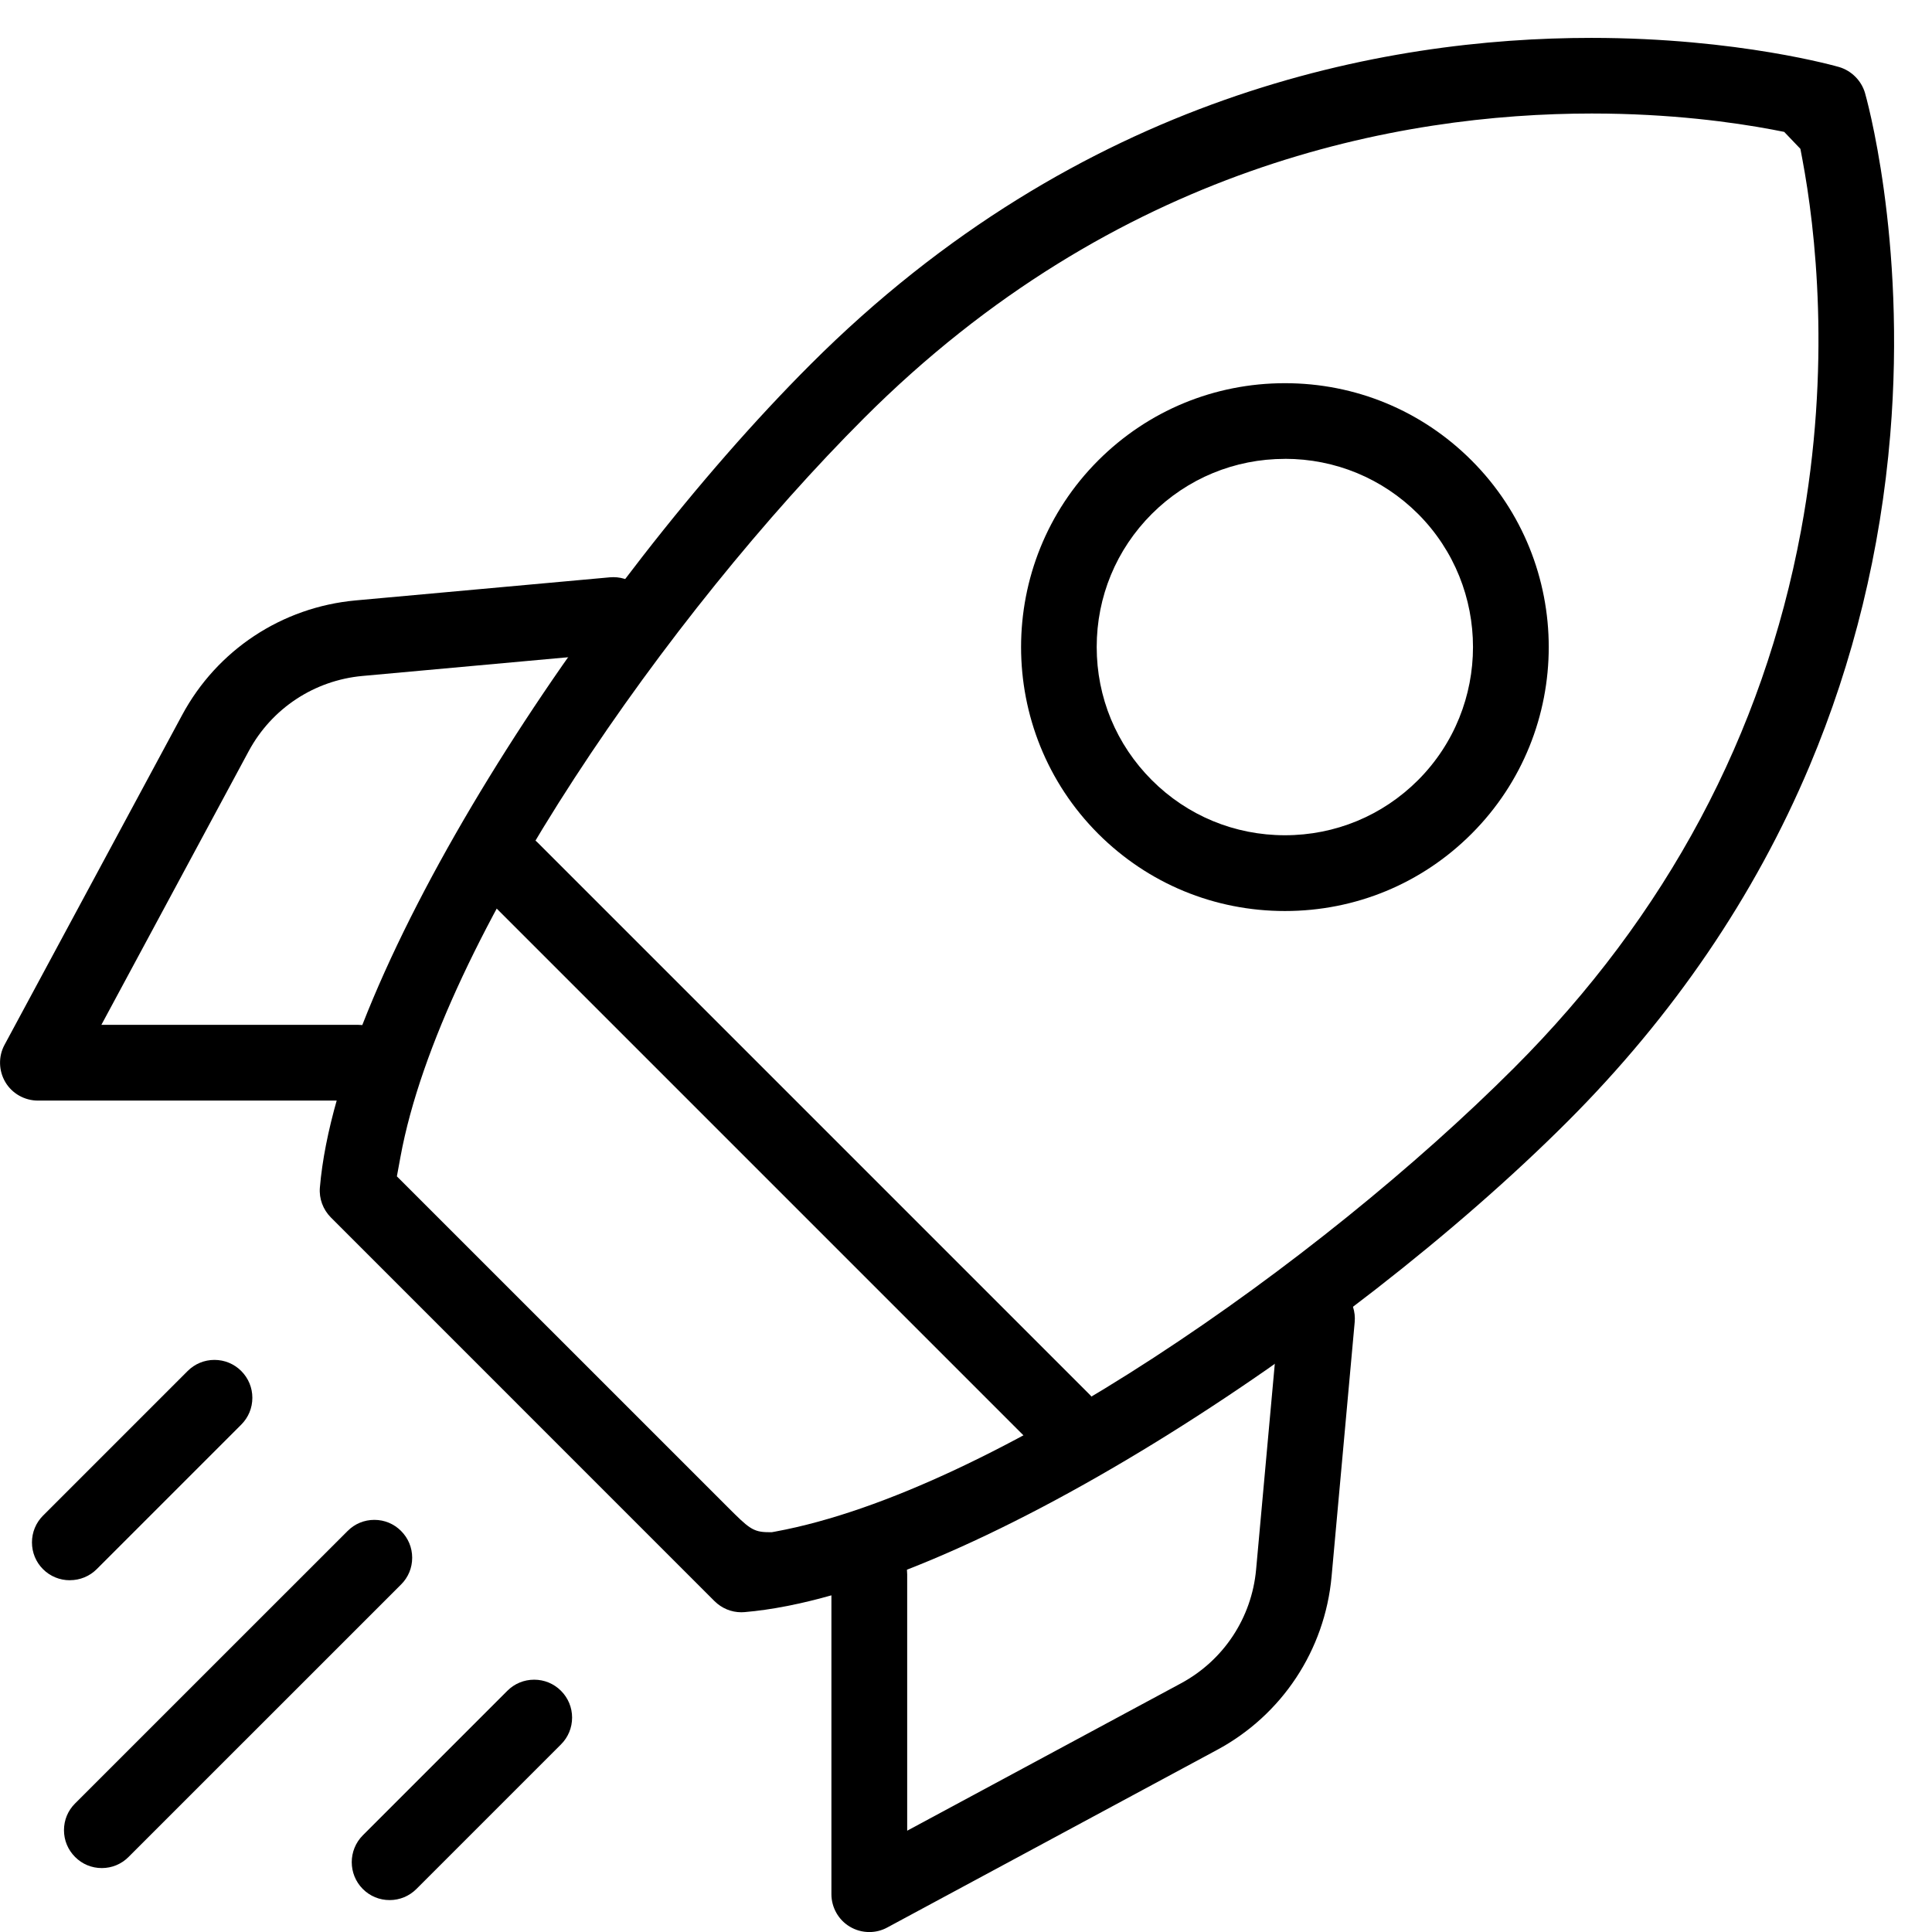 <?xml version="1.0" encoding="UTF-8"?><svg id="_レイヤー_2" xmlns="http://www.w3.org/2000/svg" viewBox="0 0 407.98 407.99"><defs><style>.cls-1{fill-rule:evenodd;stroke-width:0px;}</style></defs><g id="_レイヤー_1-2"><g id="Icon"><path class="cls-1" d="M156.54,340.46c-2.12,0-4.14-.84-5.67-2.36l-81-81.01c-1.67-1.68-2.52-3.99-2.32-6.33,3.91-45.9,56.72-126.92,103.61-173.81C228.15,19.96,292.28,8,336.04,8c31.1,0,52.13,6.1,52.34,6.16,2.59.77,4.67,2.85,5.44,5.43h0c.09.31,8.81,30.49,5.34,72.24-2.03,24.37-7.76,47.89-17.03,69.91-11.58,27.49-28.77,52.75-51.1,75.08-46.88,46.88-127.91,99.7-173.79,103.61-.24.02-.46.03-.69.03ZM336.23,23.97c-40.81,0-100.62,11.16-153.77,64.32-41.1,41.1-89.38,109.74-97.89,155.99l-.76,4.13,69.81,69.8c4.43,4.42,5.35,5.34,8.66,5.34h.73l.72-.13c46.24-8.52,114.87-56.79,155.97-97.89,32.2-32.2,52.59-70.37,60.61-113.43,6.5-34.94,2.99-64.08.32-78.34l-.44-2.33-3.42-3.58-2.56-.5c-8.23-1.54-21.5-3.38-38-3.38Z"/><path class="cls-1" d="M271.34,192.38c-14.9,0-28.9-5.79-39.43-16.31-21.72-21.74-21.72-57.11,0-78.84,10.53-10.52,24.53-16.31,39.43-16.31s28.89,5.79,39.41,16.31c21.73,21.73,21.73,57.1,0,78.84-10.52,10.52-24.51,16.31-39.41,16.31ZM271.34,96.9c-10.62,0-20.6,4.13-28.11,11.62-7.51,7.51-11.64,17.49-11.64,28.11s4.13,20.6,11.64,28.11c7.5,7.51,17.49,11.64,28.11,11.64s20.6-4.13,28.11-11.64c15.47-15.5,15.47-40.72,0-56.22-7.52-7.5-17.5-11.63-28.12-11.63Z"/><path class="cls-1" d="M224.47,308.14c-2.14,0-4.14-.83-5.64-2.33l-116.64-116.64c-1.52-1.51-2.34-3.51-2.34-5.65s.83-4.14,2.33-5.64c1.52-1.53,3.52-2.35,5.66-2.35s4.14.83,5.64,2.34l116.64,116.64c1.52,1.51,2.34,3.51,2.34,5.65s-.83,4.14-2.33,5.64c-1.52,1.52-3.52,2.35-5.66,2.35Z"/><path class="cls-1" d="M183.57,407.99c-1.45,0-2.87-.39-4.12-1.14-2.39-1.42-3.88-4.05-3.88-6.86v-67.52c0-4.41,3.59-8,8-8s8,3.59,8,8v54.12l57.81-31.12c9.01-4.85,14.94-13.83,15.87-24.02,2-21.97,4.88-53.72,4.88-53.72.37-4.08,3.85-7.28,7.94-7.28.25,0,.5.01.75.03,4.4.4,7.65,4.3,7.25,8.71h0s-2.88,31.71-4.88,53.71c-1.42,15.57-10.48,29.27-24.21,36.64-25.71,13.85-69.62,37.49-69.62,37.49-1.17.64-2.47.96-3.78.96h0Z"/><path class="cls-1" d="M8,232.41c-2.81,0-5.44-1.49-6.86-3.88-1.44-2.42-1.51-5.44-.19-7.88.01-.03,23.65-43.93,37.5-69.64,7.38-13.74,21.08-22.8,36.65-24.22,21.99-2,53.71-4.88,53.71-4.88.24-.02.48-.03.73-.03,4.1,0,7.6,3.19,7.97,7.27.2,2.14-.45,4.22-1.82,5.86-1.37,1.64-3.29,2.65-5.41,2.84,0,0-31.76,2.88-53.73,4.89-10.19.93-19.17,6.86-24.02,15.86l-31.12,57.81h54.12c4.41,0,8,3.59,8,8s-3.59,8-8,8H8Z"/><path class="cls-1" d="M14.75,333.7c-2.14,0-4.16-.83-5.67-2.34-1.5-1.5-2.33-3.51-2.33-5.65s.83-4.15,2.34-5.66l30.53-30.53c1.51-1.51,3.52-2.35,5.66-2.35s4.15.83,5.66,2.34,2.35,3.52,2.35,5.66-.83,4.15-2.34,5.66l-30.53,30.53c-1.5,1.5-3.52,2.33-5.66,2.33Z"/><path class="cls-1" d="M21.5,394.48c-2.14,0-4.14-.83-5.64-2.34-1.52-1.52-2.35-3.52-2.35-5.66s.83-4.14,2.34-5.64l57.55-57.54c1.51-1.52,3.51-2.35,5.65-2.35s4.14.83,5.64,2.34c1.52,1.52,2.35,3.52,2.35,5.66s-.83,4.14-2.34,5.64l-57.55,57.54c-1.51,1.52-3.51,2.35-5.65,2.35Z"/><path class="cls-1" d="M82.27,401.24c-2.14,0-4.15-.83-5.66-2.35-3.11-3.12-3.11-8.2.01-11.33l30.52-30.52c1.51-1.51,3.52-2.34,5.66-2.34s4.15.83,5.66,2.34c1.51,1.51,2.35,3.52,2.35,5.66s-.83,4.15-2.34,5.66l-30.53,30.53c-1.51,1.51-3.52,2.35-5.66,2.35Z"/></g></g></svg>